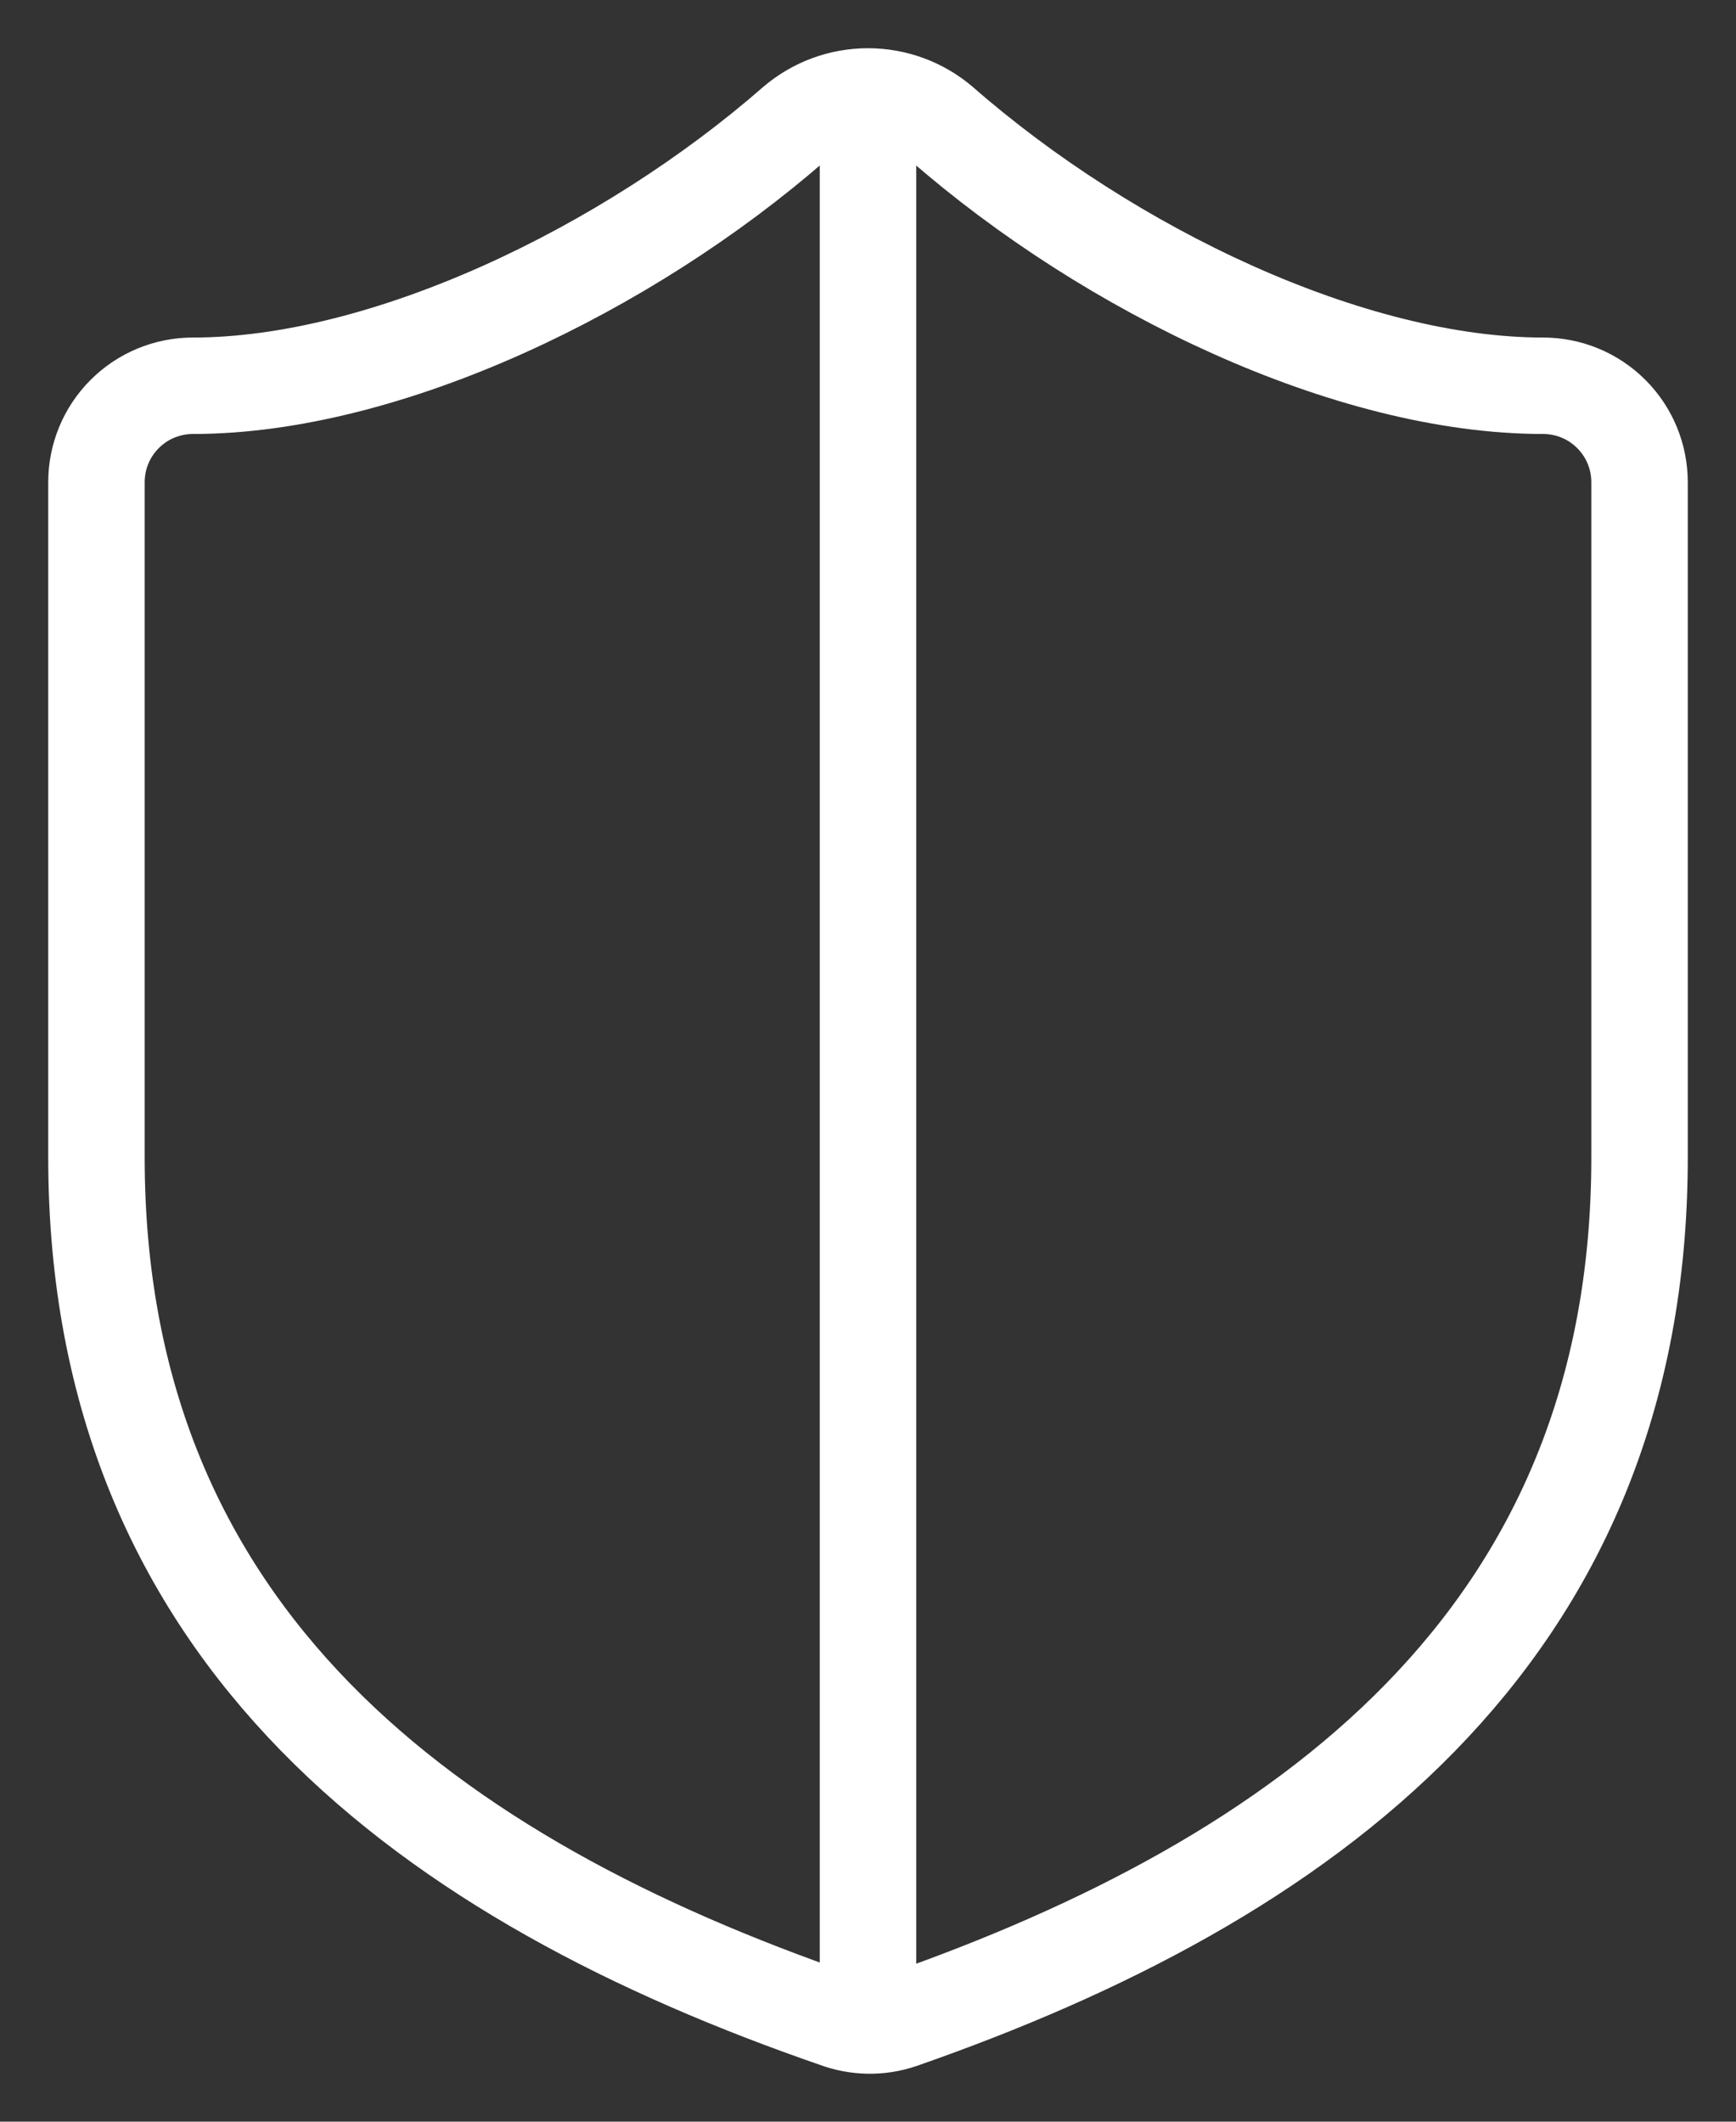 <svg width="18" height="22" viewBox="0 0 18 22" fill="none" xmlns="http://www.w3.org/2000/svg">
<rect x="0" y="0" width="18" height="22" fill="#333333" stroke="none"/>
<path d="M9 1C8.721 1 8.452 1.099 8.24 1.28C6.5 2.8 4 4 2 4C1.735 4 1.48 4.105 1.293 4.293C1.105 4.48 1 4.735 1 5V12C1 17 4.5 19.5 8.67 20.94C8.886 21.02 9.122 21.024 9.34 20.95C13.5 19.5 17 17 17 12V5C17 4.735 16.895 4.48 16.707 4.293C16.52 4.105 16.265 4 16 4C14 4 11.51 2.81 9.76 1.28C9.548 1.099 9.279 1 9 1ZM9 1V21" stroke="white" stroke-linecap="round" stroke-linejoin="round"/>
</svg>
